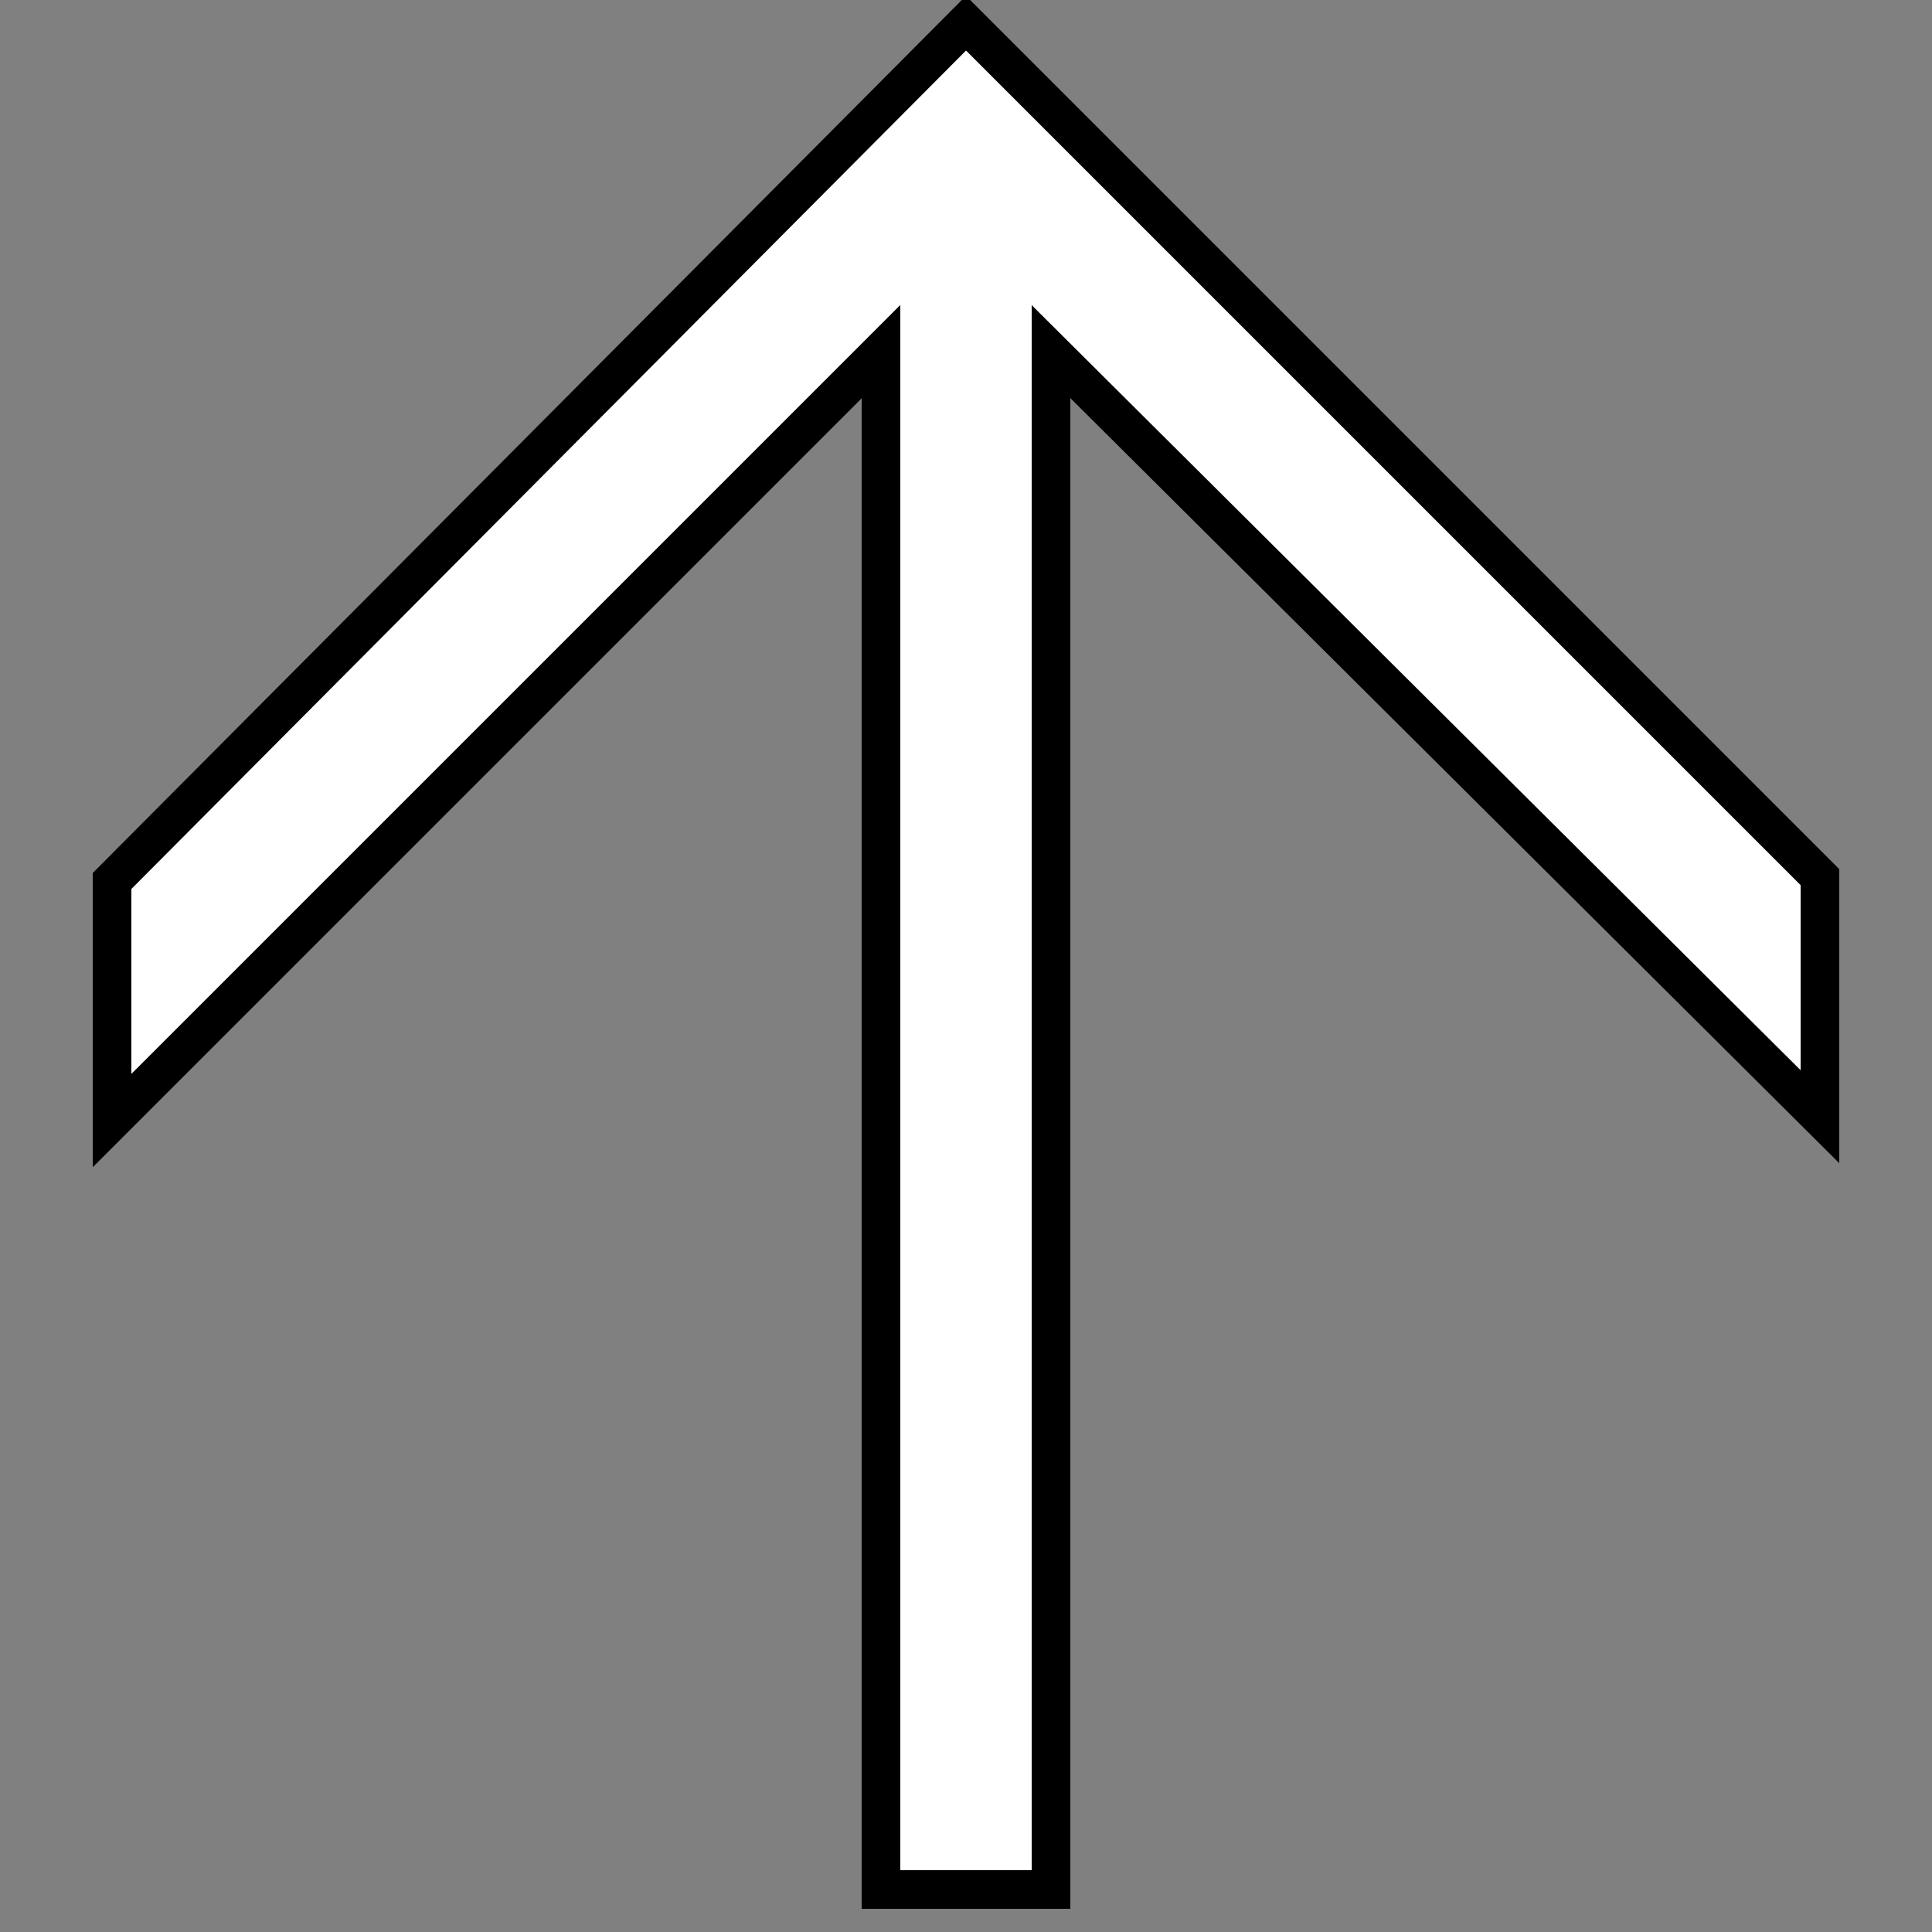 <svg version="1.1" xmlns="http://www.w3.org/2000/svg" x="0" y="0" width="50" height="50" viewBox="0 0 50 50" enable-background="new 0 0 50 50" xml:space="preserve"><rect x="0" y="0" width="50" height="50" fill="#808080" stroke="none"/><path fill="#FFFFFF" stroke="#000000" stroke-miterlimit="10" d="M25 0.6l22.1 22.1v6.2L27.2 9.1v39.8h-4.4V9.1L2.9 29v-6.2L25 0.6z"/></svg>
